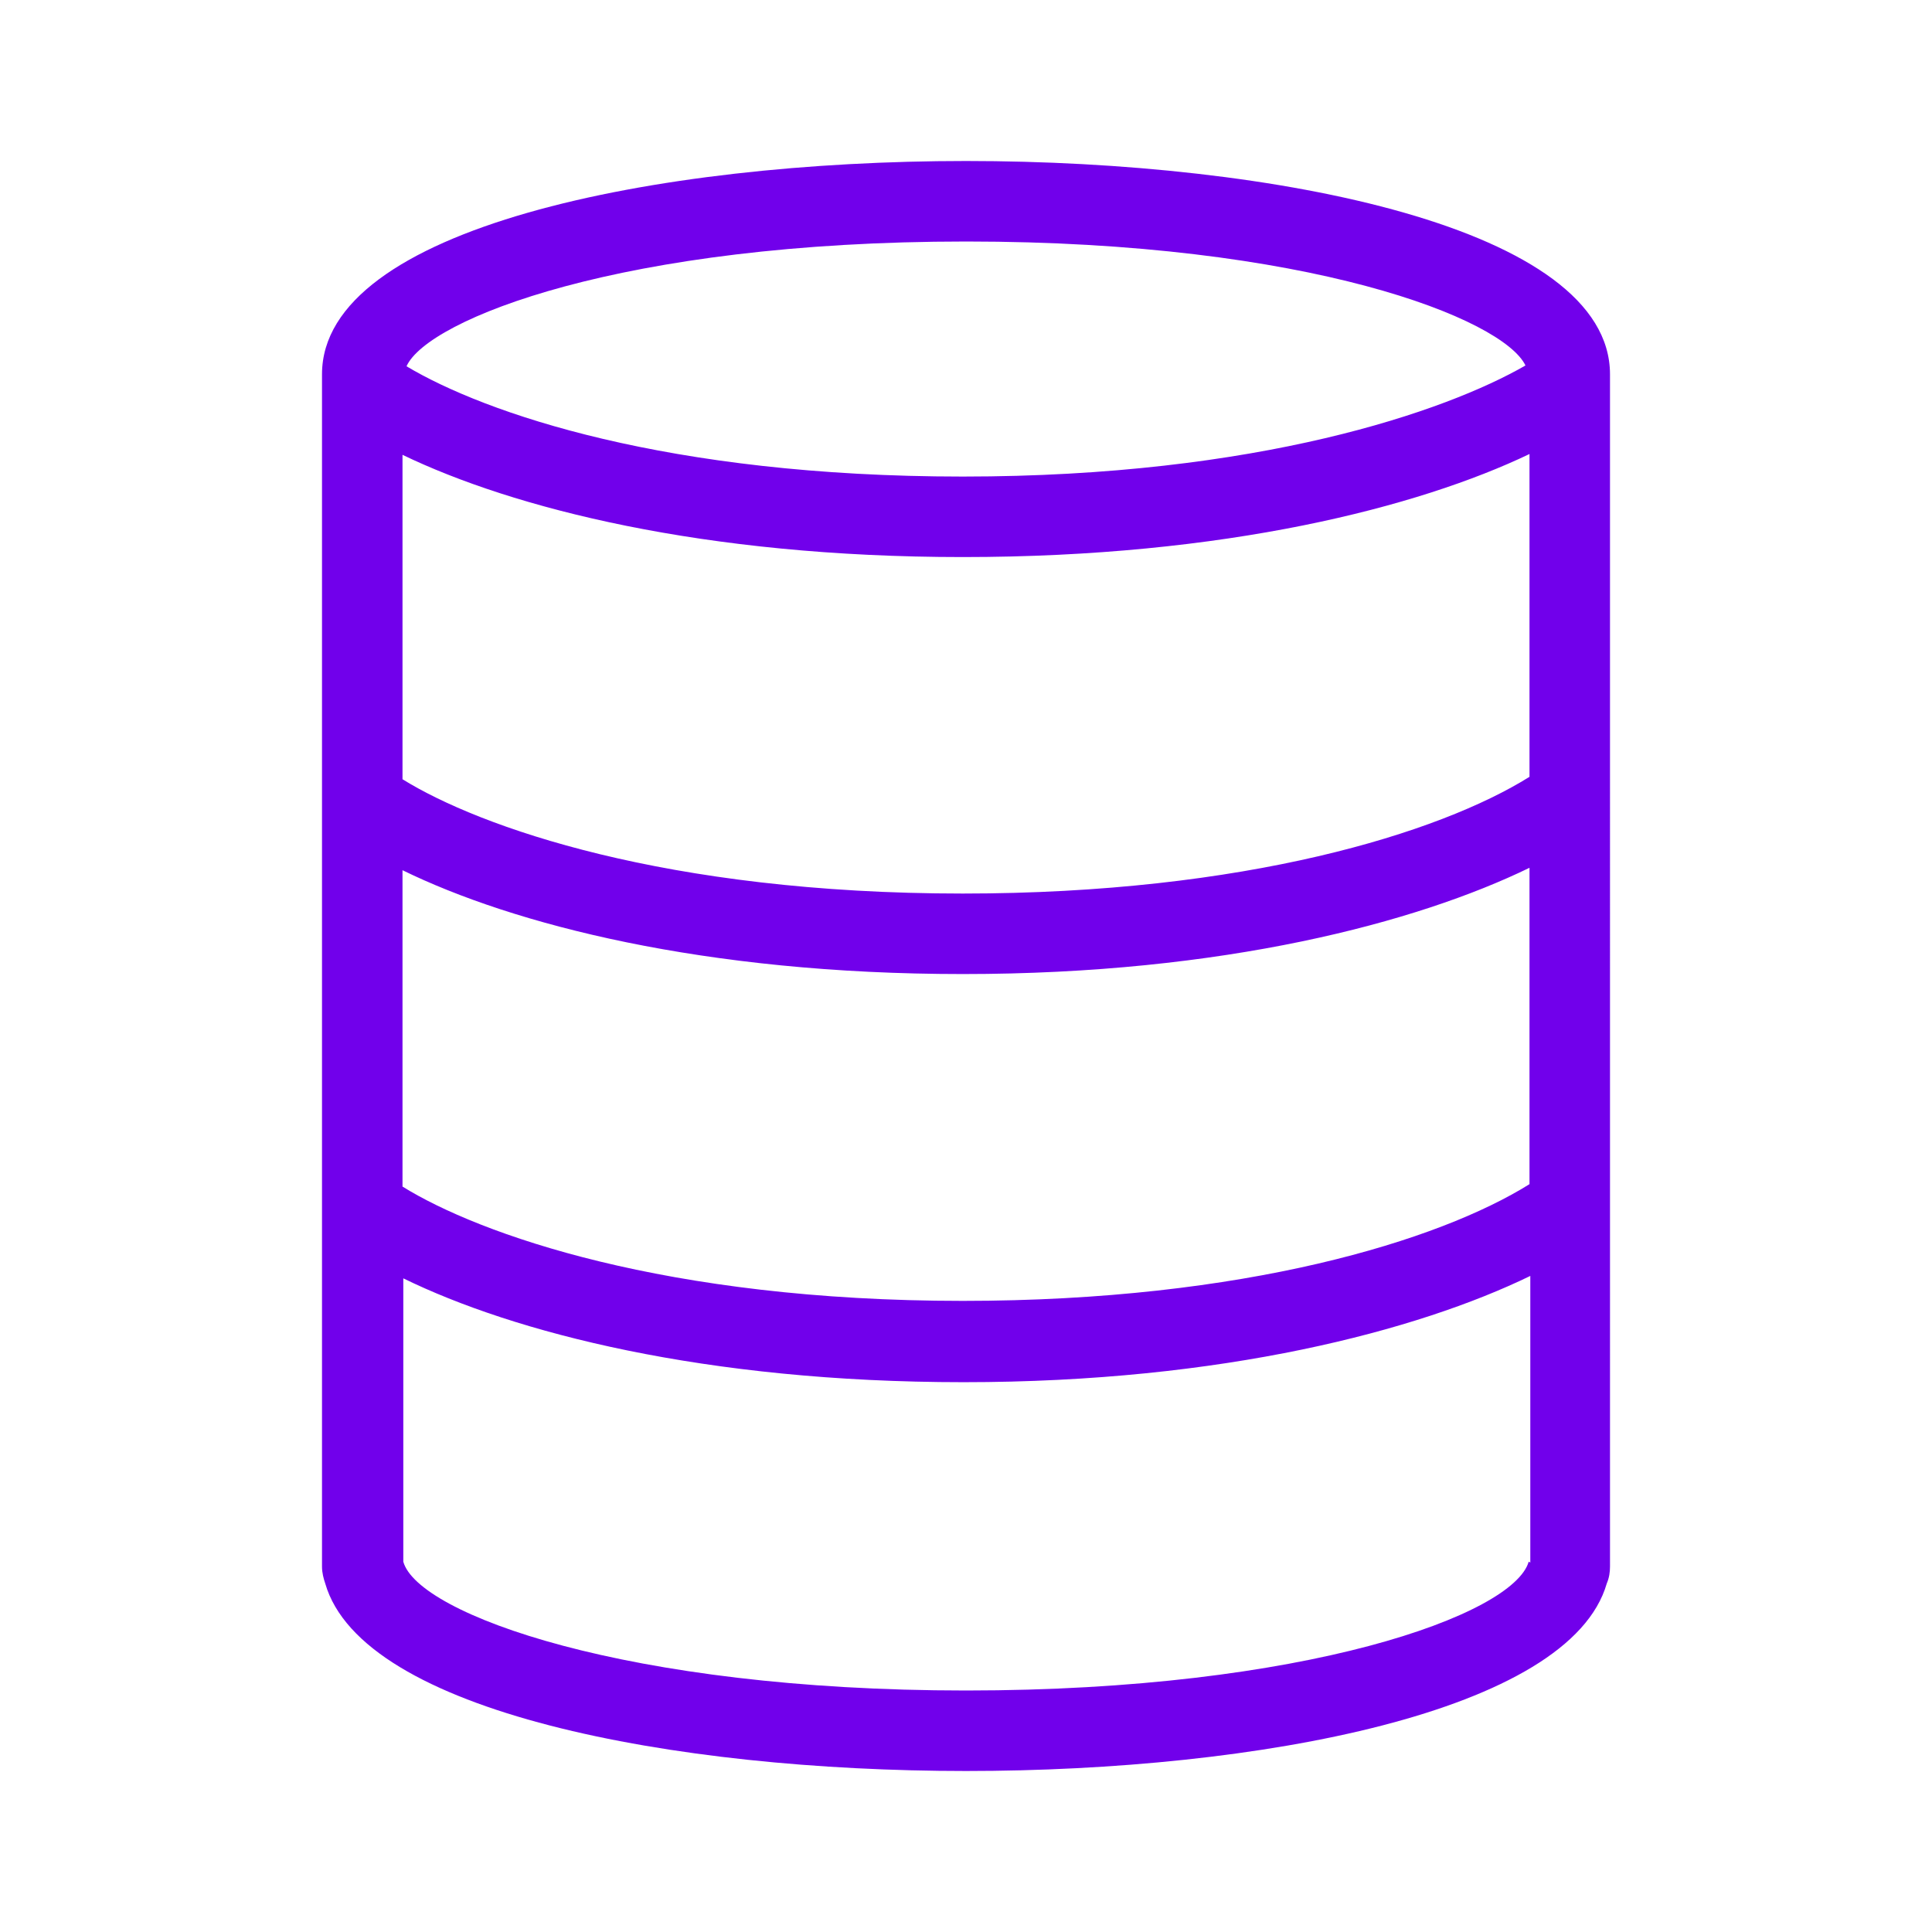 <?xml version="1.0" encoding="UTF-8"?>
<svg id="Icons" xmlns="http://www.w3.org/2000/svg" viewBox="0 0 24 24">
  <defs>
    <style>
      .cls-1 {
        fill: #7100eb;
      }
    </style>
  </defs>
  <path class="cls-1" d="M4,19.46c0,.08.02.15.04.21.46,1.6,4.33,2.33,7.96,2.33s7.5-.73,7.96-2.33c.03-.07.04-.14.04-.21V4.67s0,0,0-.01,0,0,0-.01c0-1.82-4.15-2.65-8-2.65s-8,.83-8,2.65c0,0,0,0,0,.01s0,0,0,.01v14.78ZM11.96,6.92c3.26,0,5.66-.62,7.04-1.28v4.01c-1.12.7-3.54,1.45-7.04,1.45-3.69,0-6.01-.83-6.96-1.42v-4.03c1.37.66,3.73,1.27,6.96,1.27ZM11.96,12.1c3.24,0,5.64-.64,7.04-1.32v3.93c-1.12.7-3.54,1.45-7.04,1.45-3.69,0-6.01-.83-6.96-1.42v-3.93c1.37.67,3.74,1.29,6.96,1.29ZM18.99,19.4c-.19.66-2.78,1.6-6.99,1.6s-6.81-.95-6.99-1.6v-.02s0-3.5,0-3.5c1.37.67,3.74,1.29,6.96,1.29s5.64-.64,7.04-1.32v3.56ZM12,3c4.26,0,6.67.96,6.95,1.54-.99.57-3.32,1.38-6.99,1.38s-5.94-.79-6.91-1.37c.26-.58,2.67-1.55,6.95-1.55Z"/>
</svg>